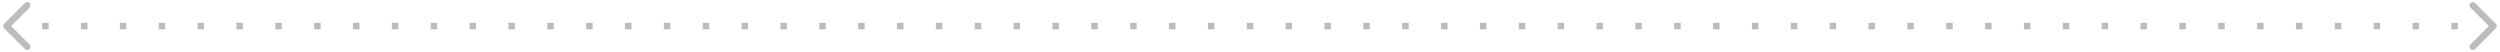 <?xml version="1.0" encoding="UTF-8"?> <svg xmlns="http://www.w3.org/2000/svg" width="384" height="8" viewBox="0 0 384 8" fill="none"><path opacity="0.3" d="M0.646 3.646C0.451 3.842 0.451 4.158 0.646 4.354L3.828 7.536C4.024 7.731 4.34 7.731 4.536 7.536C4.731 7.34 4.731 7.024 4.536 6.828L1.707 4L4.536 1.172C4.731 0.976 4.731 0.66 4.536 0.464C4.34 0.269 4.024 0.269 3.828 0.464L0.646 3.646ZM383.354 4.354C383.549 4.158 383.549 3.842 383.354 3.646L380.172 0.464C379.976 0.269 379.66 0.269 379.464 0.464C379.269 0.66 379.269 0.976 379.464 1.172L382.293 4L379.464 6.828C379.269 7.024 379.269 7.34 379.464 7.536C379.66 7.731 379.976 7.731 380.172 7.536L383.354 4.354ZM1 4.5L1.497 4.5L1.497 3.5L1 3.5L1 4.5ZM6.471 4.5L7.466 4.5L7.466 3.5L6.471 3.5L6.471 4.5ZM12.44 4.5L13.435 4.5L13.435 3.5L12.44 3.5L12.44 4.5ZM18.409 4.5L19.404 4.5L19.404 3.5L18.409 3.5L18.409 4.5ZM24.378 4.5L25.372 4.5L25.372 3.5L24.378 3.5L24.378 4.5ZM30.346 4.5L31.341 4.5L31.341 3.5L30.346 3.5L30.346 4.5ZM36.315 4.5L37.31 4.5L37.31 3.5L36.315 3.5L36.315 4.5ZM42.284 4.5L43.279 4.5L43.279 3.5L42.284 3.5L42.284 4.5ZM48.253 4.5L49.247 4.5L49.247 3.5L48.253 3.5L48.253 4.5ZM54.221 4.5L55.216 4.5L55.216 3.5L54.221 3.5L54.221 4.5ZM60.19 4.5L61.185 4.5L61.185 3.5L60.19 3.5L60.19 4.5ZM66.159 4.5L67.154 4.5L67.154 3.5L66.159 3.5L66.159 4.5ZM72.128 4.5L73.122 4.5L73.122 3.5L72.128 3.5L72.128 4.5ZM78.096 4.5L79.091 4.5L79.091 3.5L78.096 3.5L78.096 4.5ZM84.065 4.5L85.06 4.5L85.06 3.5L84.065 3.5L84.065 4.5ZM90.034 4.5L91.029 4.5L91.029 3.5L90.034 3.5L90.034 4.5ZM96.003 4.5L96.997 4.5L96.997 3.5L96.003 3.5L96.003 4.5ZM101.971 4.5L102.966 4.5L102.966 3.5L101.971 3.5L101.971 4.5ZM107.94 4.5L108.935 4.5L108.935 3.5L107.94 3.5L107.94 4.5ZM113.909 4.5L114.904 4.5L114.904 3.5L113.909 3.5L113.909 4.5ZM119.878 4.5L120.872 4.5L120.872 3.5L119.878 3.5L119.878 4.5ZM125.846 4.5L126.841 4.5L126.841 3.5L125.846 3.5L125.846 4.5ZM131.815 4.5L132.81 4.5L132.81 3.5L131.815 3.5L131.815 4.5ZM137.784 4.5L138.779 4.5L138.779 3.5L137.784 3.5L137.784 4.5ZM143.753 4.5L144.747 4.5L144.747 3.5L143.753 3.5L143.753 4.5ZM149.721 4.5L150.716 4.5L150.716 3.5L149.721 3.5L149.721 4.5ZM155.69 4.5L156.685 4.5L156.685 3.5L155.69 3.5L155.69 4.5ZM161.659 4.5L162.654 4.5L162.654 3.5L161.659 3.5L161.659 4.5ZM167.628 4.5L168.622 4.5L168.622 3.5L167.628 3.5L167.628 4.5ZM173.596 4.5L174.591 4.5L174.591 3.5L173.596 3.5L173.596 4.5ZM179.565 4.5L180.56 4.5L180.56 3.5L179.565 3.5L179.565 4.5ZM185.534 4.5L186.529 4.5L186.529 3.5L185.534 3.5L185.534 4.5ZM191.503 4.5L192.497 4.5L192.497 3.5L191.503 3.5L191.503 4.5ZM197.471 4.5L198.466 4.5L198.466 3.5L197.471 3.5L197.471 4.5ZM203.44 4.5L204.435 4.5L204.435 3.5L203.44 3.5L203.44 4.5ZM209.409 4.5L210.404 4.5L210.404 3.5L209.409 3.5L209.409 4.5ZM215.378 4.5L216.372 4.5L216.372 3.5L215.378 3.5L215.378 4.5ZM221.346 4.5L222.341 4.5L222.341 3.5L221.346 3.5L221.346 4.5ZM227.315 4.5L228.31 4.5L228.31 3.5L227.315 3.5L227.315 4.5ZM233.284 4.5L234.279 4.5L234.279 3.5L233.284 3.5L233.284 4.5ZM239.253 4.5L240.247 4.5L240.247 3.5L239.253 3.5L239.253 4.5ZM245.221 4.5L246.216 4.5L246.216 3.5L245.221 3.5L245.221 4.5ZM251.19 4.5L252.185 4.5L252.185 3.5L251.19 3.5L251.19 4.5ZM257.159 4.5L258.154 4.5L258.154 3.5L257.159 3.5L257.159 4.5ZM263.128 4.5L264.122 4.5L264.122 3.5L263.128 3.5L263.128 4.5ZM269.096 4.5L270.091 4.5L270.091 3.5L269.096 3.5L269.096 4.5ZM275.065 4.5L276.06 4.5L276.06 3.5L275.065 3.5L275.065 4.5ZM281.034 4.5L282.029 4.5L282.029 3.5L281.034 3.5L281.034 4.5ZM287.003 4.5L287.997 4.5L287.997 3.5L287.003 3.5L287.003 4.5ZM292.971 4.5L293.966 4.5L293.966 3.5L292.971 3.5L292.971 4.5ZM298.94 4.5L299.935 4.5L299.935 3.5L298.94 3.5L298.94 4.5ZM304.909 4.5L305.904 4.5L305.904 3.5L304.909 3.5L304.909 4.5ZM310.878 4.5L311.872 4.5L311.872 3.5L310.878 3.5L310.878 4.5ZM316.846 4.5L317.841 4.5L317.841 3.5L316.846 3.5L316.846 4.5ZM322.815 4.5L323.81 4.5L323.81 3.5L322.815 3.5L322.815 4.5ZM328.784 4.5L329.779 4.5L329.779 3.5L328.784 3.5L328.784 4.5ZM334.753 4.5L335.747 4.5L335.747 3.5L334.753 3.5L334.753 4.5ZM340.721 4.5L341.716 4.5L341.716 3.5L340.721 3.5L340.721 4.5ZM346.69 4.5L347.685 4.5L347.685 3.5L346.69 3.5L346.69 4.5ZM352.659 4.5L353.654 4.5L353.654 3.5L352.659 3.5L352.659 4.5ZM358.628 4.5L359.622 4.5L359.622 3.5L358.628 3.5L358.628 4.5ZM364.596 4.5L365.591 4.5L365.591 3.5L364.596 3.5L364.596 4.5ZM370.565 4.5L371.56 4.5L371.56 3.5L370.565 3.5L370.565 4.5ZM376.534 4.5L377.529 4.5L377.529 3.5L376.534 3.5L376.534 4.5ZM382.503 4.5L383 4.5L383 3.5L382.503 3.5L382.503 4.5Z" fill="#202020"></path></svg> 